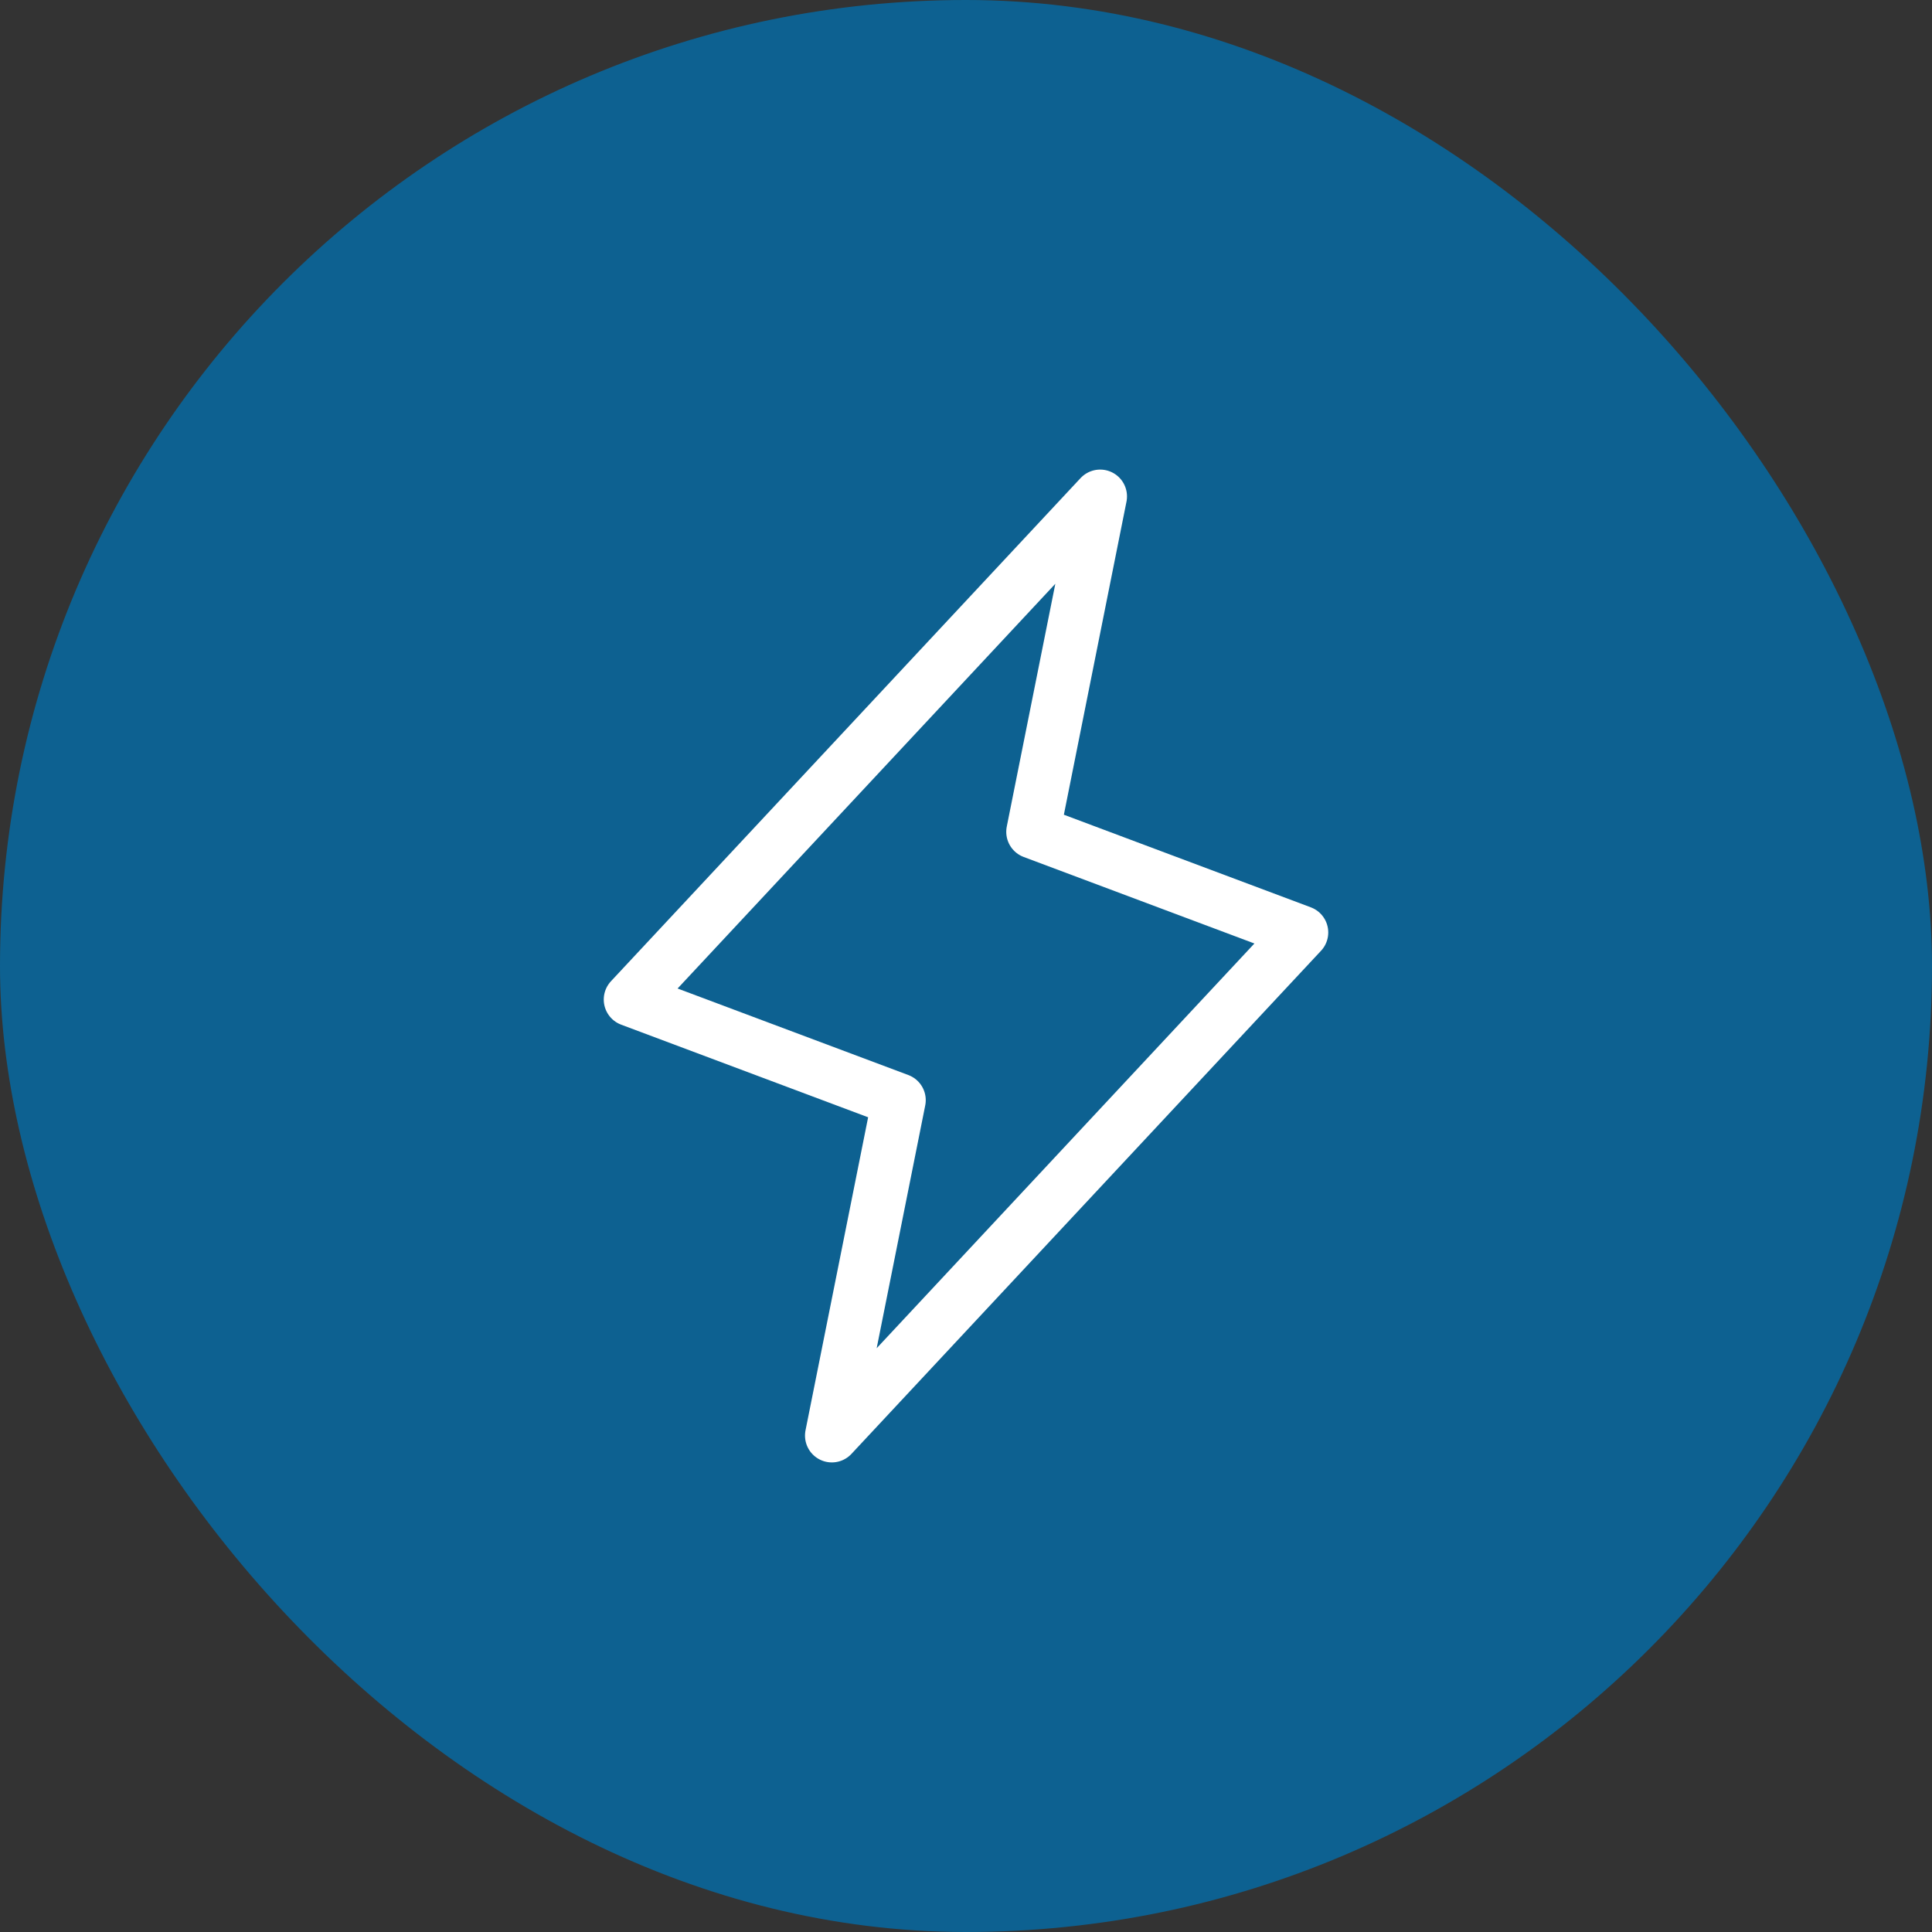 <svg width="72" height="72" viewBox="0 0 72 72" fill="none" xmlns="http://www.w3.org/2000/svg">
<rect x="0" y="0" width="72" height="72" fill="#333333" stroke="none"/>
<rect width="72" height="72" rx="36" fill="#0D6191"/>
<path d="M41 18.5L38.5 31L48.5 34.75L31 53.5L33.5 41L23.5 37.25L41 18.5Z" stroke="white" stroke-width="2" stroke-linecap="round" stroke-linejoin="round"/>
</svg>
